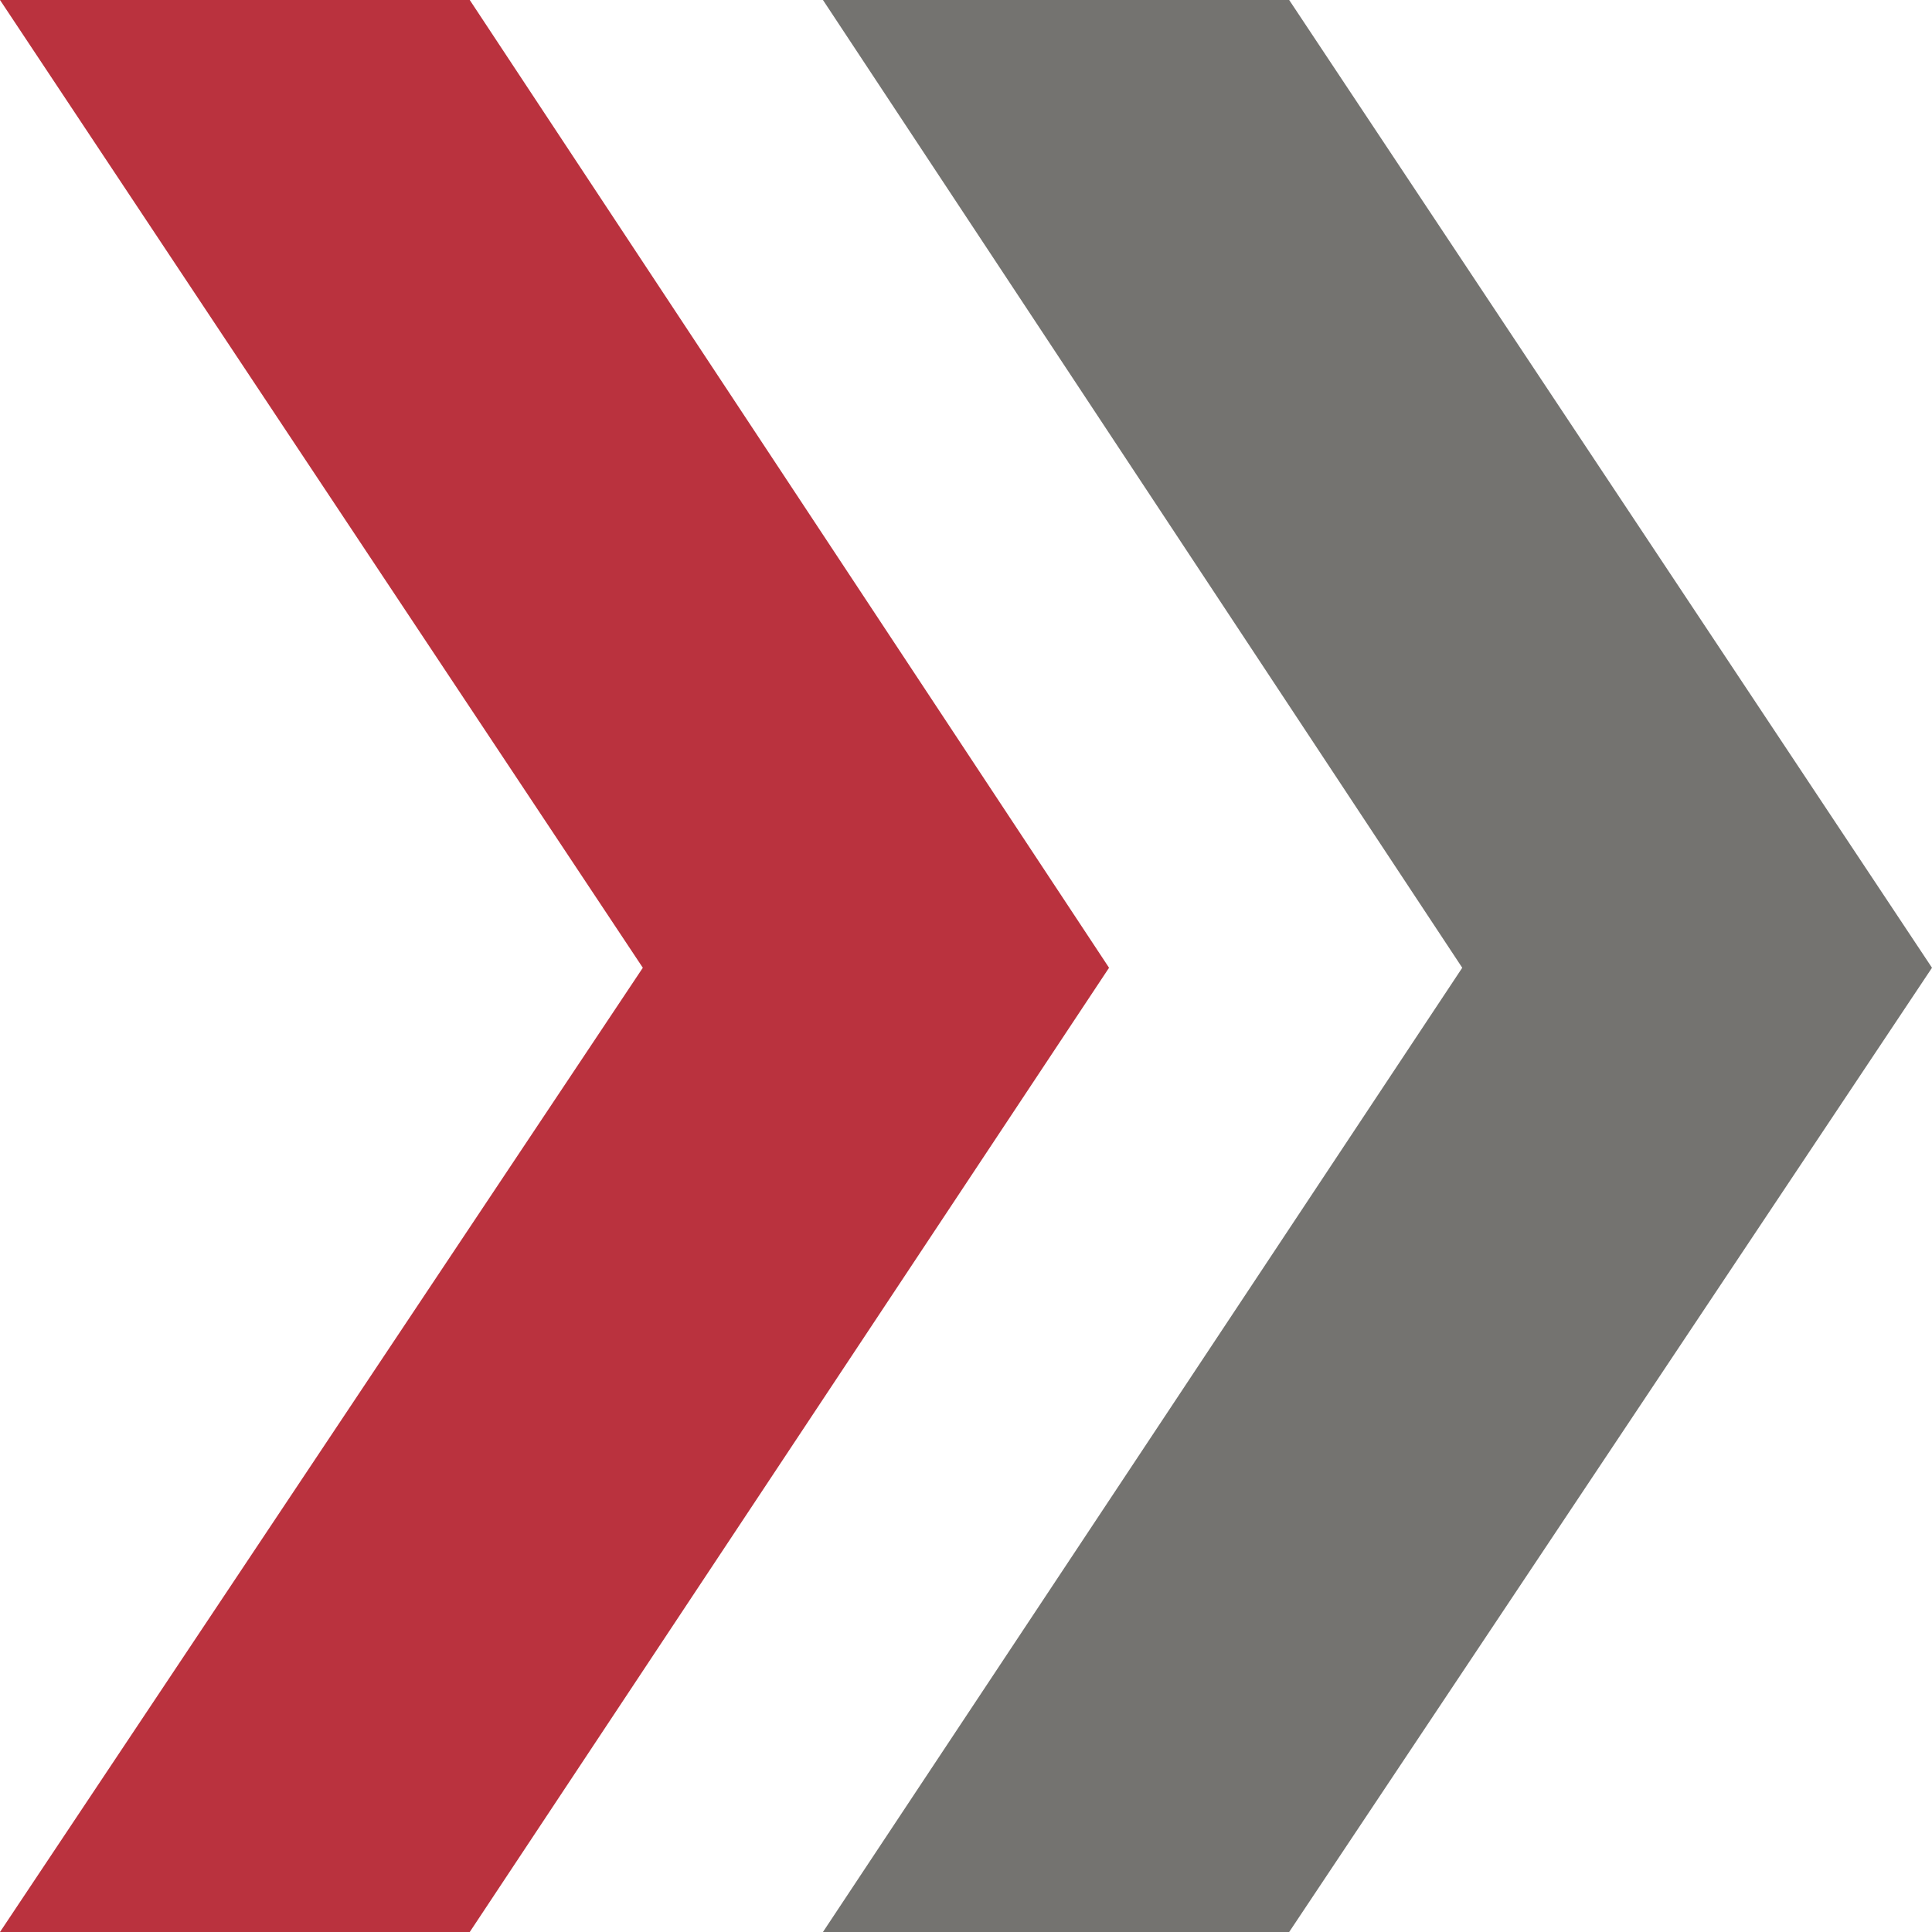 <?xml version="1.0" encoding="utf-8"?>
<!-- Generator: Adobe Illustrator 19.0.0, SVG Export Plug-In . SVG Version: 6.00 Build 0)  -->
<svg version="1.1" xmlns="http://www.w3.org/2000/svg" xmlns:xlink="http://www.w3.org/1999/xlink" x="0px" y="0px"
	 viewBox="0 0 54.7 54.7" style="enable-background:new 0 0 54.7 54.7;" xml:space="preserve">
<style type="text/css">
	.st0{fill-rule:evenodd;clip-rule:evenodd;fill:#747370;}
	.st1{fill-rule:evenodd;clip-rule:evenodd;fill:#BA323E;}
</style>
<g id="_x32_0">
	<g>
		<polygon class="st0" points="54.7,27.4 36.5,54.7 23.3,54.7 41.4,27.4 23.3,0 36.5,0 		"/>
		<polygon class="st1" points="13.3,54.7 0,54.7 18.2,27.4 0,0 13.3,0 31.4,27.4 		"/>
	</g>
</g>
<g id="Layer_1">
</g>
</svg>
